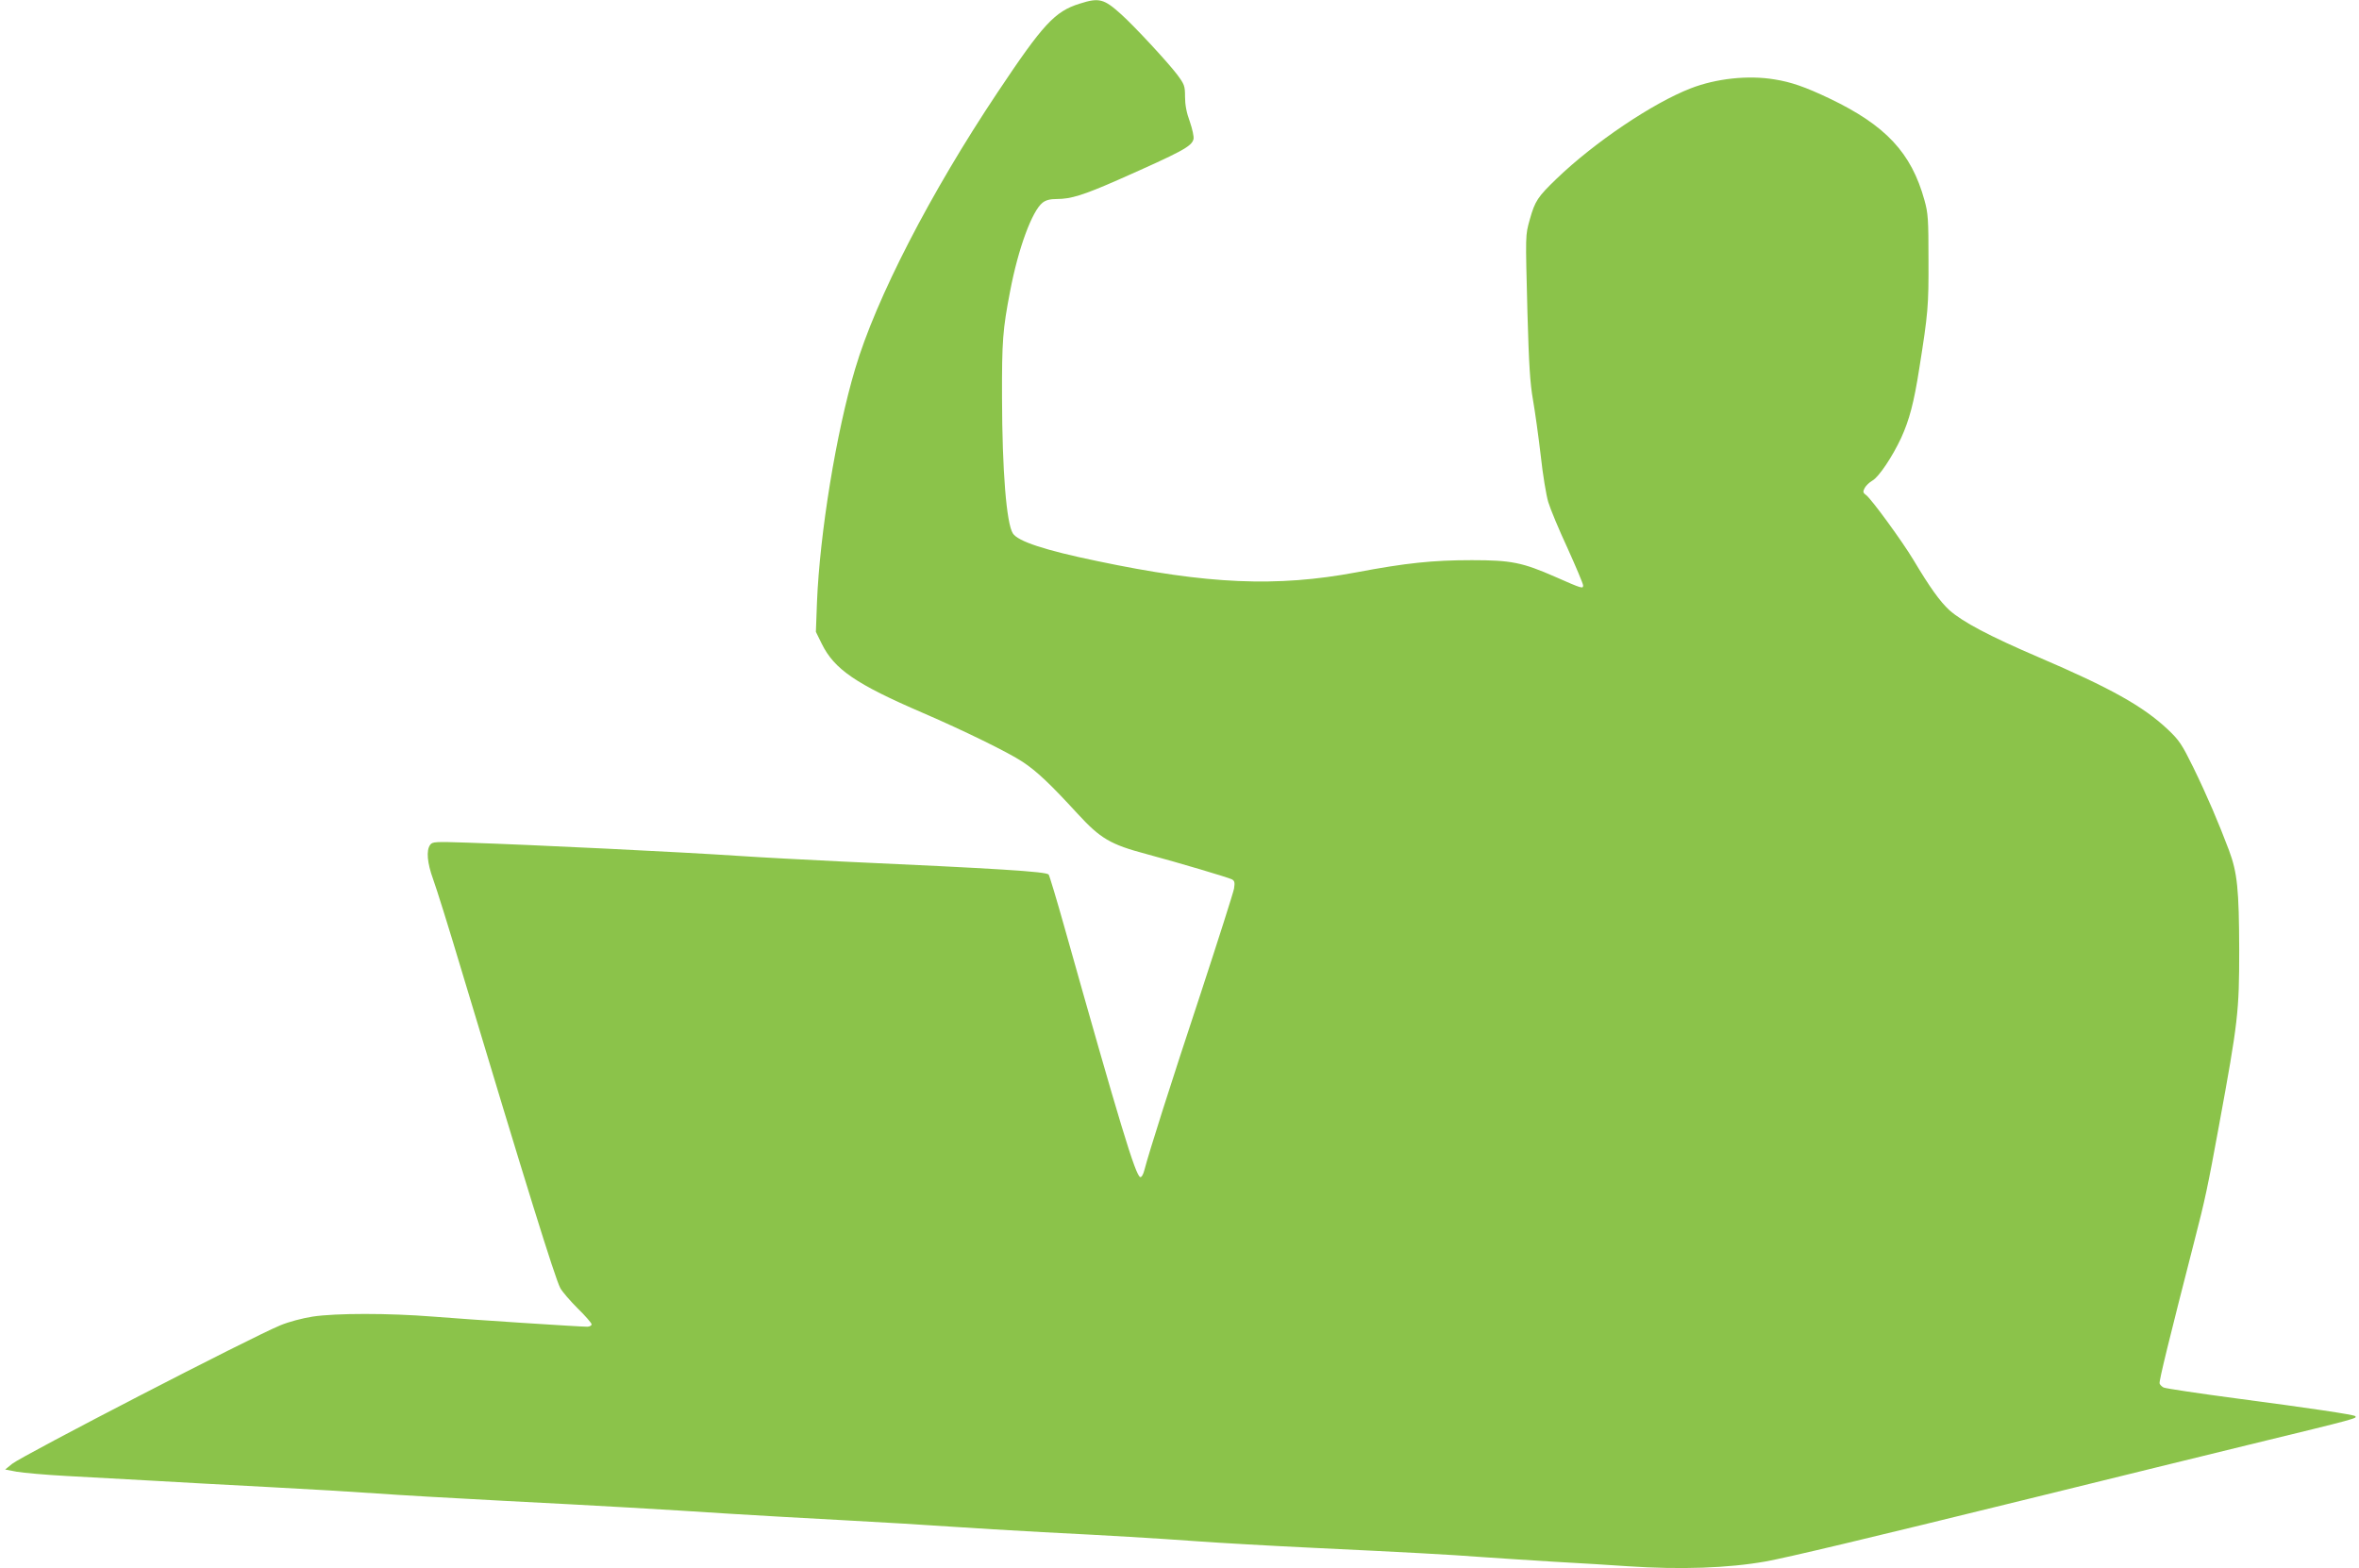 <?xml version="1.0" standalone="no"?>
<!DOCTYPE svg PUBLIC "-//W3C//DTD SVG 20010904//EN"
 "http://www.w3.org/TR/2001/REC-SVG-20010904/DTD/svg10.dtd">
<svg version="1.0" xmlns="http://www.w3.org/2000/svg"
 width="1280pt" height="851pt" viewBox="0 0 1280 851"
 preserveAspectRatio="xMidYMid meet">
<g transform="translate(0,851) scale(0.1,-0.1)"
fill="#8bc34a" stroke="none">
<path d="M5858 8490 c-135 -42 -199 -112 -445 -481 -364 -545 -660 -1119 -773
-1501 -103 -345 -192 -894 -207 -1265 l-6 -162 32 -65 c68 -138 184 -218 551
-376 220 -95 463 -214 538 -264 78 -51 154 -124 299 -282 124 -135 178 -167
374 -219 182 -49 440 -126 463 -137 15 -8 17 -17 12 -50 -4 -22 -85 -276 -180
-566 -165 -498 -281 -864 -306 -960 -6 -25 -16 -42 -23 -40 -26 8 -113 297
-409 1348 -44 157 -84 289 -88 294 -15 16 -272 32 -1130 71 -184 9 -432 22
-550 30 -315 21 -1109 60 -1474 72 -176 6 -190 5 -202 -12 -22 -30 -16 -98 16
-186 17 -46 85 -263 151 -484 355 -1181 509 -1677 539 -1735 10 -19 53 -69 94
-110 42 -41 76 -80 76 -87 0 -7 -11 -13 -24 -13 -42 0 -642 39 -838 55 -240
19 -524 19 -651 0 -57 -9 -129 -28 -175 -47 -161 -66 -1396 -705 -1456 -752
l-38 -31 63 -12 c35 -6 156 -17 269 -23 113 -6 318 -17 455 -25 138 -8 426
-24 640 -35 215 -11 480 -27 590 -35 110 -8 421 -26 690 -40 529 -27 856 -46
1225 -70 129 -8 406 -24 615 -35 209 -11 472 -27 585 -35 113 -8 338 -21 500
-30 373 -19 593 -32 845 -50 110 -8 389 -24 620 -35 502 -24 747 -37 915 -50
69 -5 242 -16 385 -25 143 -8 328 -19 410 -25 285 -19 542 -10 745 26 125 23
525 118 1440 343 448 111 982 241 1185 291 597 145 586 143 574 155 -9 8 -243
43 -638 95 -211 28 -391 55 -401 60 -10 5 -20 15 -22 22 -4 12 52 240 190 778
56 216 72 292 132 620 104 566 110 619 110 954 -1 331 -10 420 -56 543 -55
146 -117 292 -193 448 -62 126 -76 147 -138 206 -135 127 -311 225 -703 393
-266 114 -411 191 -483 255 -50 46 -105 122 -195 273 -62 103 -225 326 -255
350 -19 14 -20 19 -9 40 7 13 26 31 42 40 35 20 108 129 156 232 44 97 69 190
98 376 48 302 51 340 50 590 0 220 -2 253 -22 324 -71 257 -210 406 -516 552
-130 62 -208 89 -297 103 -143 24 -317 5 -454 -48 -207 -80 -523 -293 -728
-490 -104 -100 -118 -122 -146 -221 -25 -91 -24 -72 -13 -510 8 -280 14 -379
30 -470 11 -63 30 -199 42 -302 11 -103 30 -217 41 -253 11 -37 58 -150 105
-251 46 -102 84 -192 84 -201 0 -19 -5 -18 -150 46 -180 79 -240 91 -454 91
-211 0 -356 -15 -626 -66 -433 -81 -807 -65 -1406 61 -285 59 -430 107 -458
150 -35 54 -58 339 -59 735 -1 310 4 373 44 580 44 232 119 435 176 480 18 14
40 20 77 20 77 0 144 21 331 103 350 155 401 182 411 222 3 13 -6 54 -20 95
-18 48 -26 92 -26 135 0 59 -3 67 -44 122 -52 68 -229 259 -301 324 -95 86
-121 93 -227 59z"/>
</g>
</svg>
